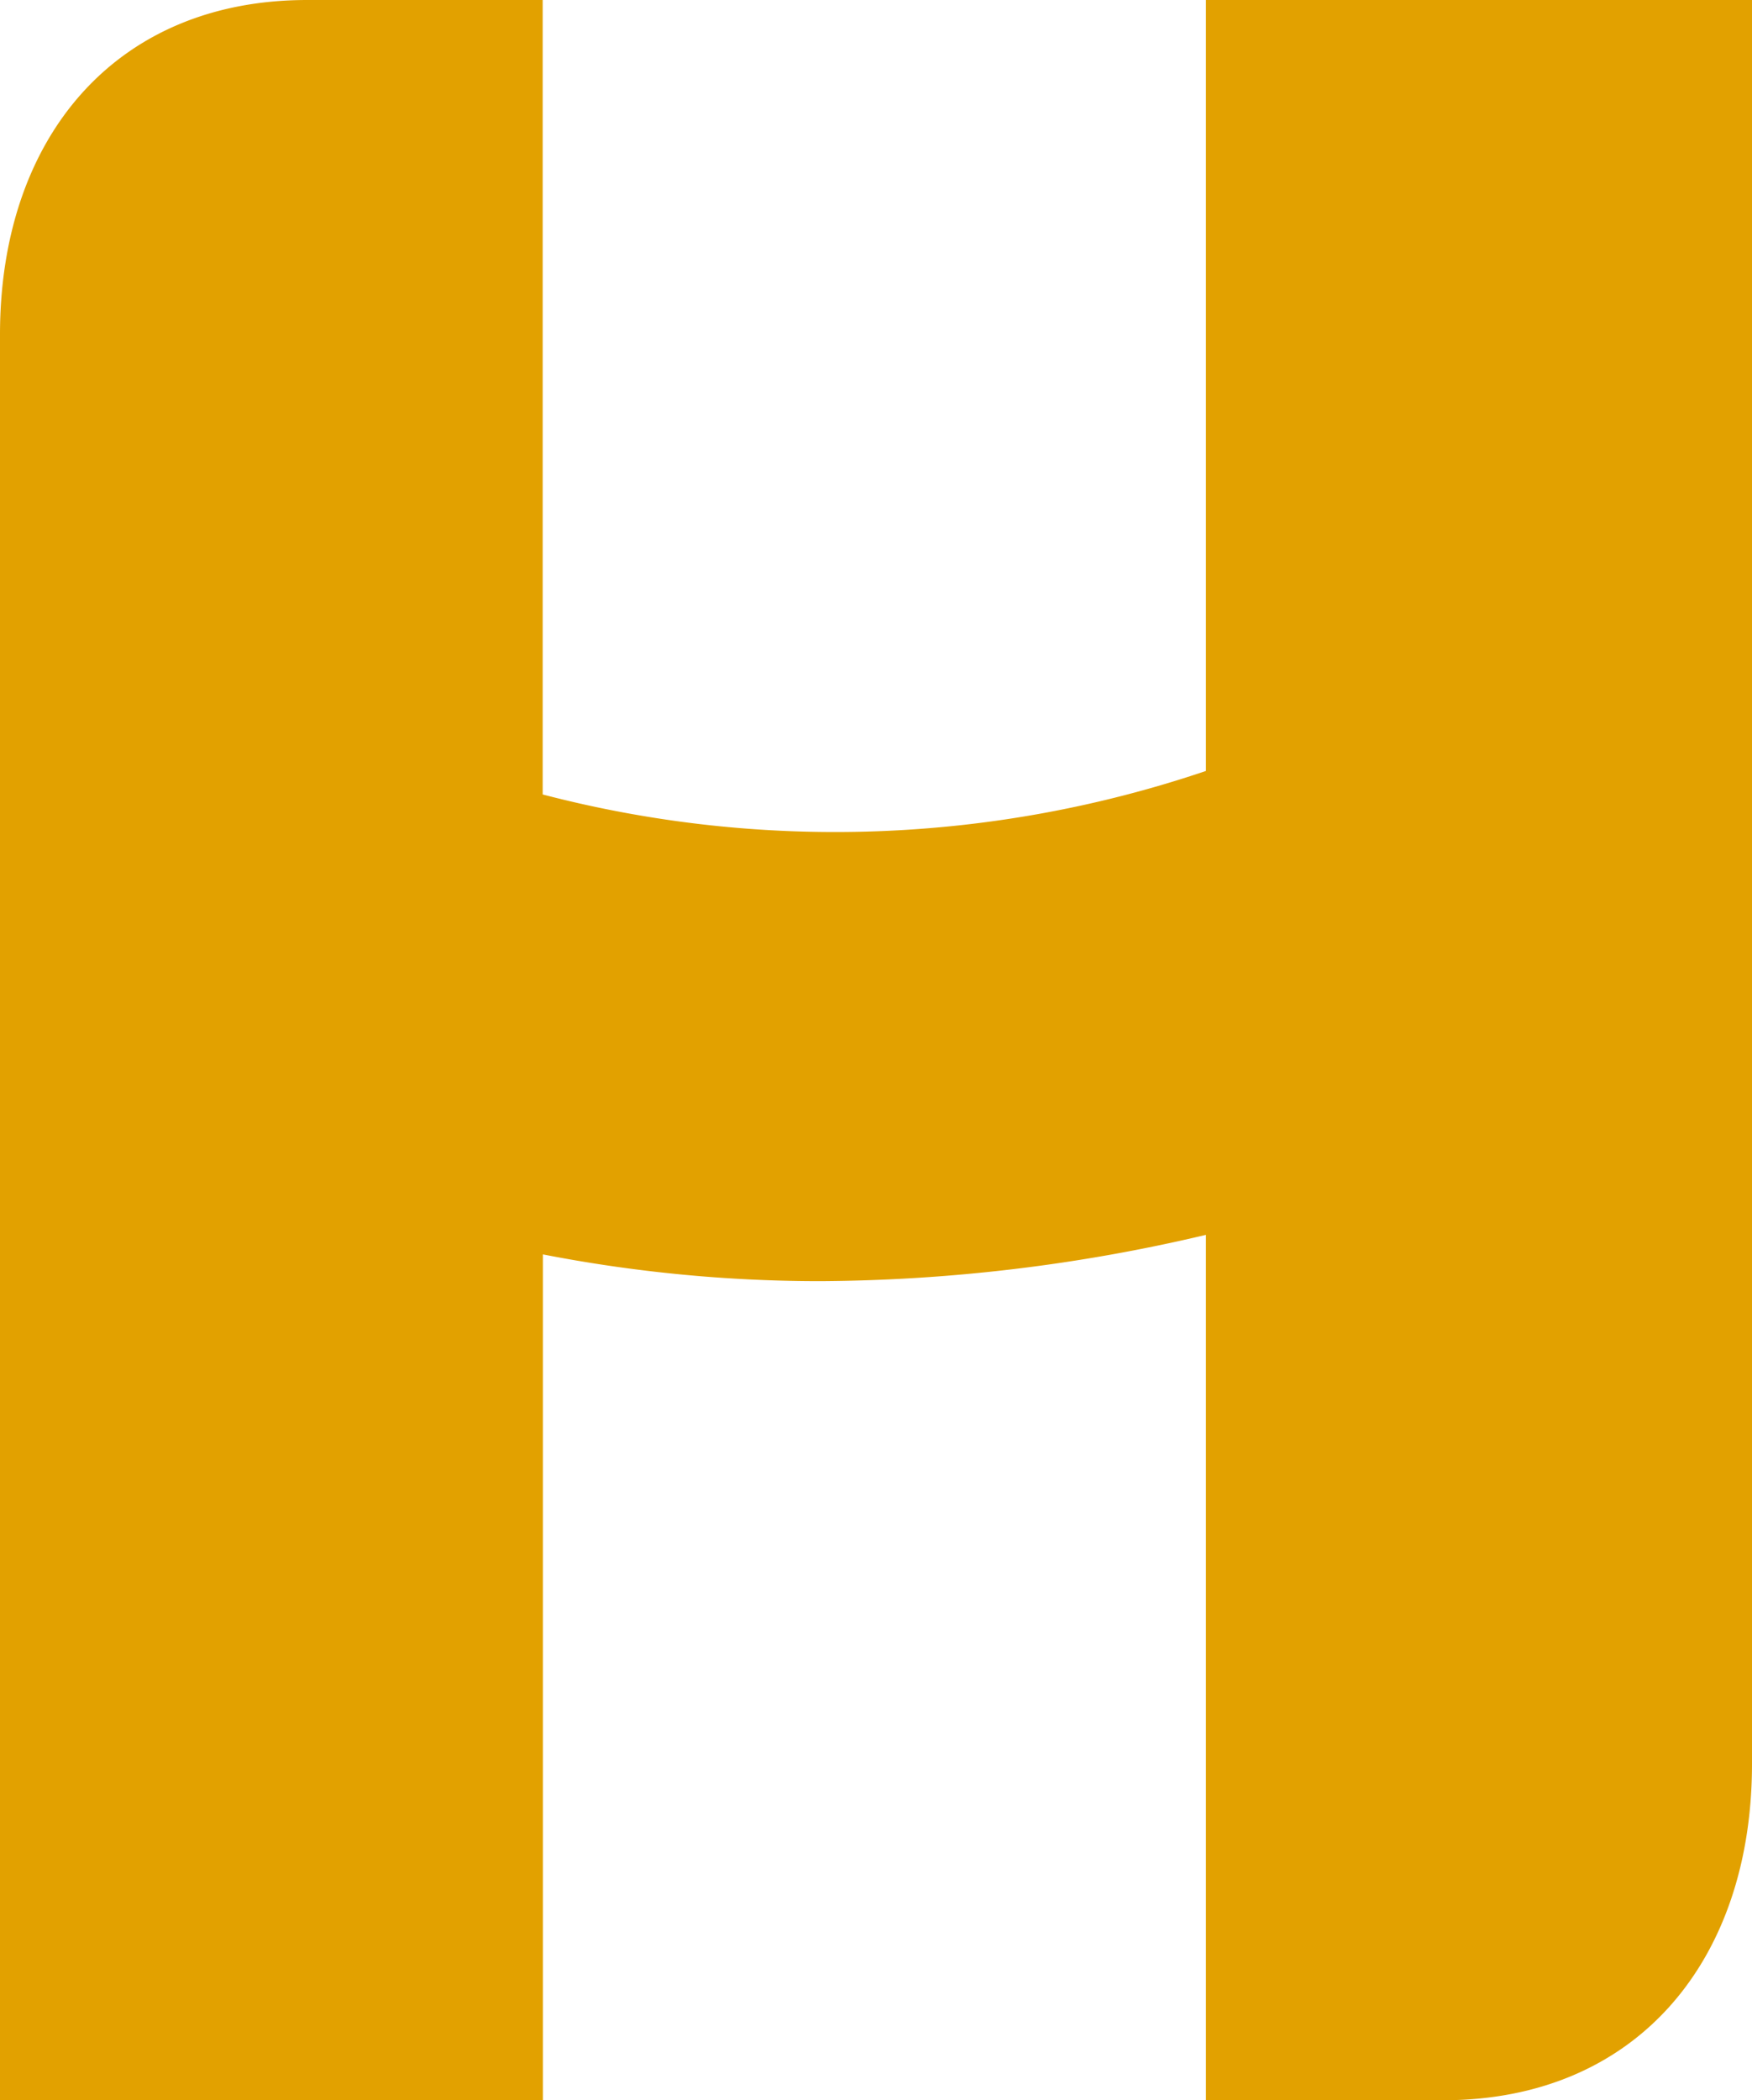 <?xml version="1.0" encoding="UTF-8"?> <svg xmlns="http://www.w3.org/2000/svg" width="34.076" height="40.828" viewBox="0 0 34.076 40.828"><path d="M23.455.93V15.917a22.507,22.507,0,0,1-12.9.457V.93H5.975C2.233.93,0,3.622,0,7.431V41.758H10.559V25.315a28.167,28.167,0,0,0,5.384.52,33.207,33.207,0,0,0,7.512-.9V41.758h4.611c3.761,0,6.01-2.707,6.01-6.539V.93Z" transform="translate(0 -0.93)" fill="#e2a100"></path></svg> 